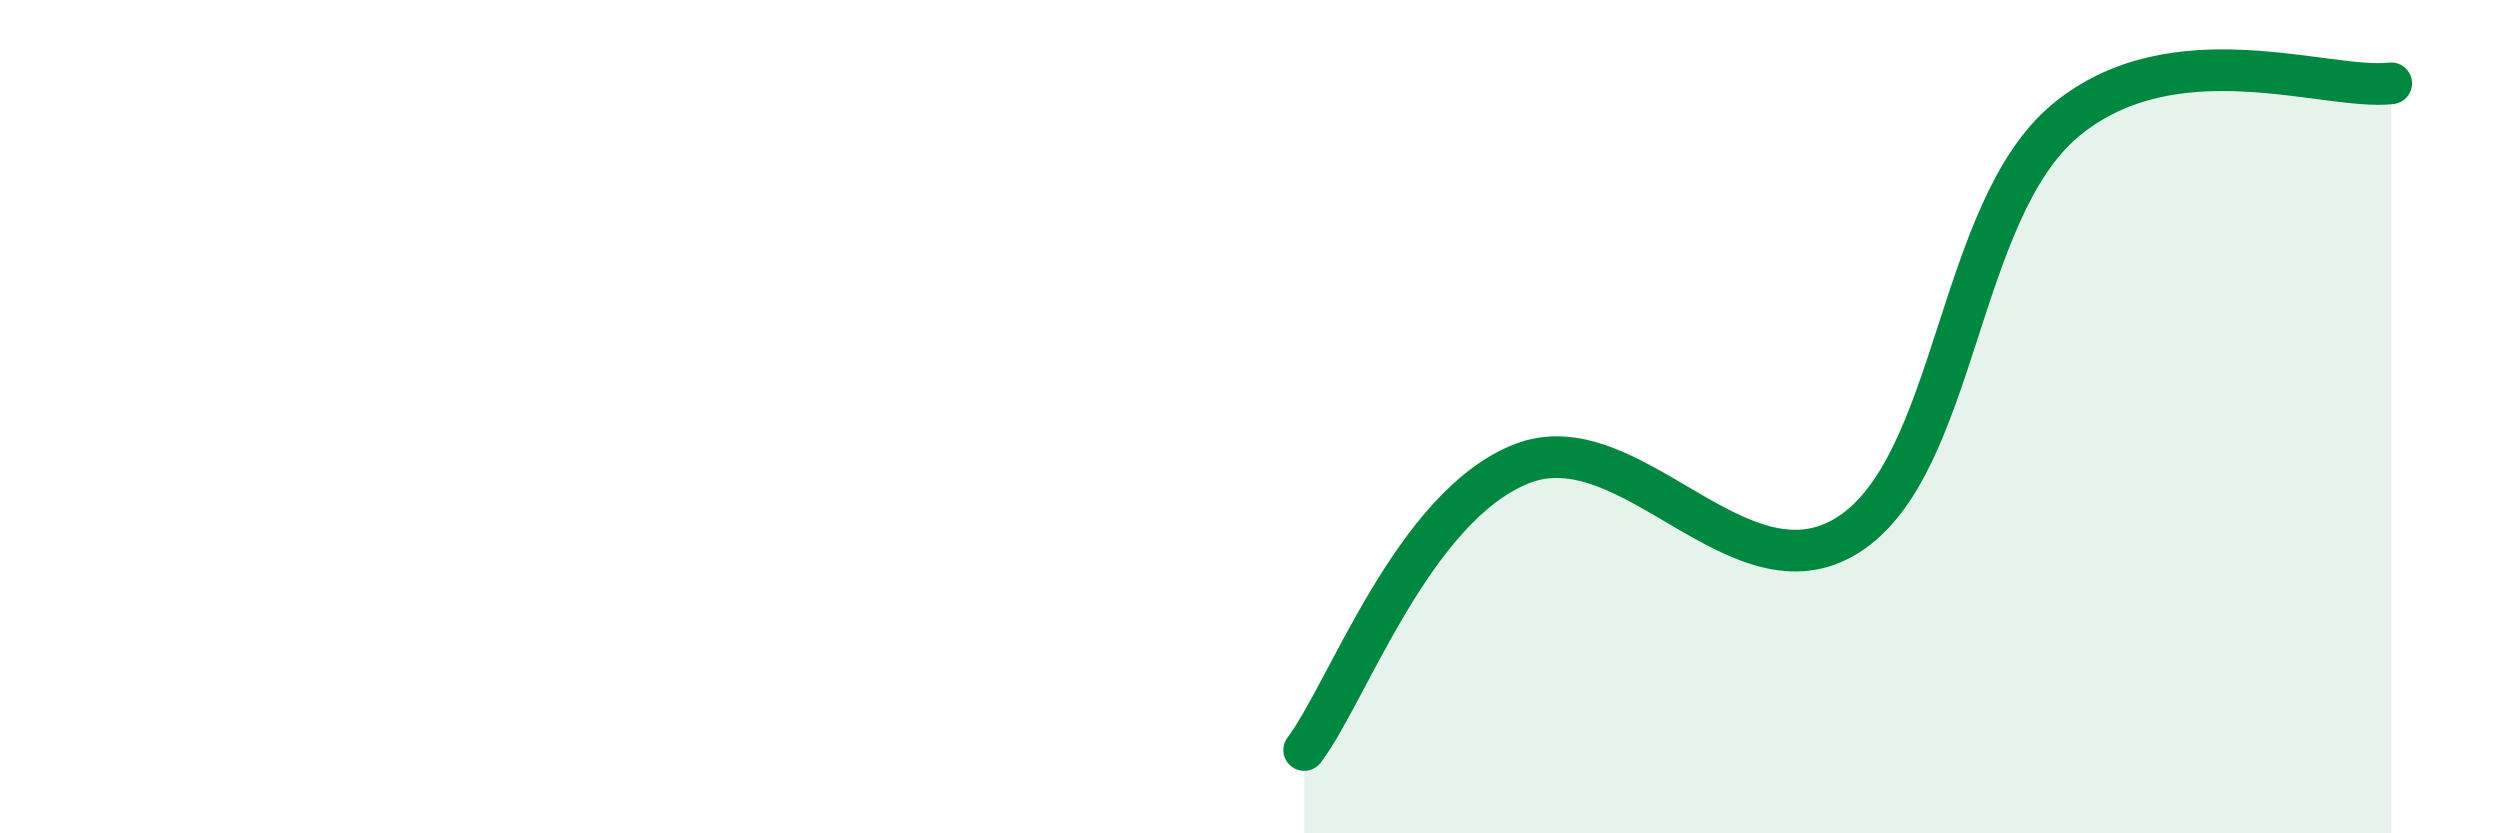 
    <svg width="60" height="20" viewBox="0 0 60 20" xmlns="http://www.w3.org/2000/svg">
      <path
        d="M 31.3,18 C 32.34,16.63 33.91,12.16 36.52,11.13 C 39.13,10.1 41.74,14.49 44.35,12.84 C 46.96,11.19 46.96,5.06 49.57,2.89 C 52.18,0.72 55.83,2.18 57.39,2L57.39 20L31.3 20Z"
        fill="#008740"
        opacity="0.1"
        stroke-linecap="round"
        stroke-linejoin="round"
      />
      <path
        d="M 31.3,18 C 32.34,16.63 33.91,12.16 36.52,11.13 C 39.13,10.1 41.74,14.49 44.35,12.84 C 46.96,11.19 46.96,5.06 49.57,2.89 C 52.18,0.72 55.83,2.18 57.39,2"
        stroke="#008740"
        stroke-width="1"
        fill="none"
        stroke-linecap="round"
        stroke-linejoin="round"
      />
    </svg>
  